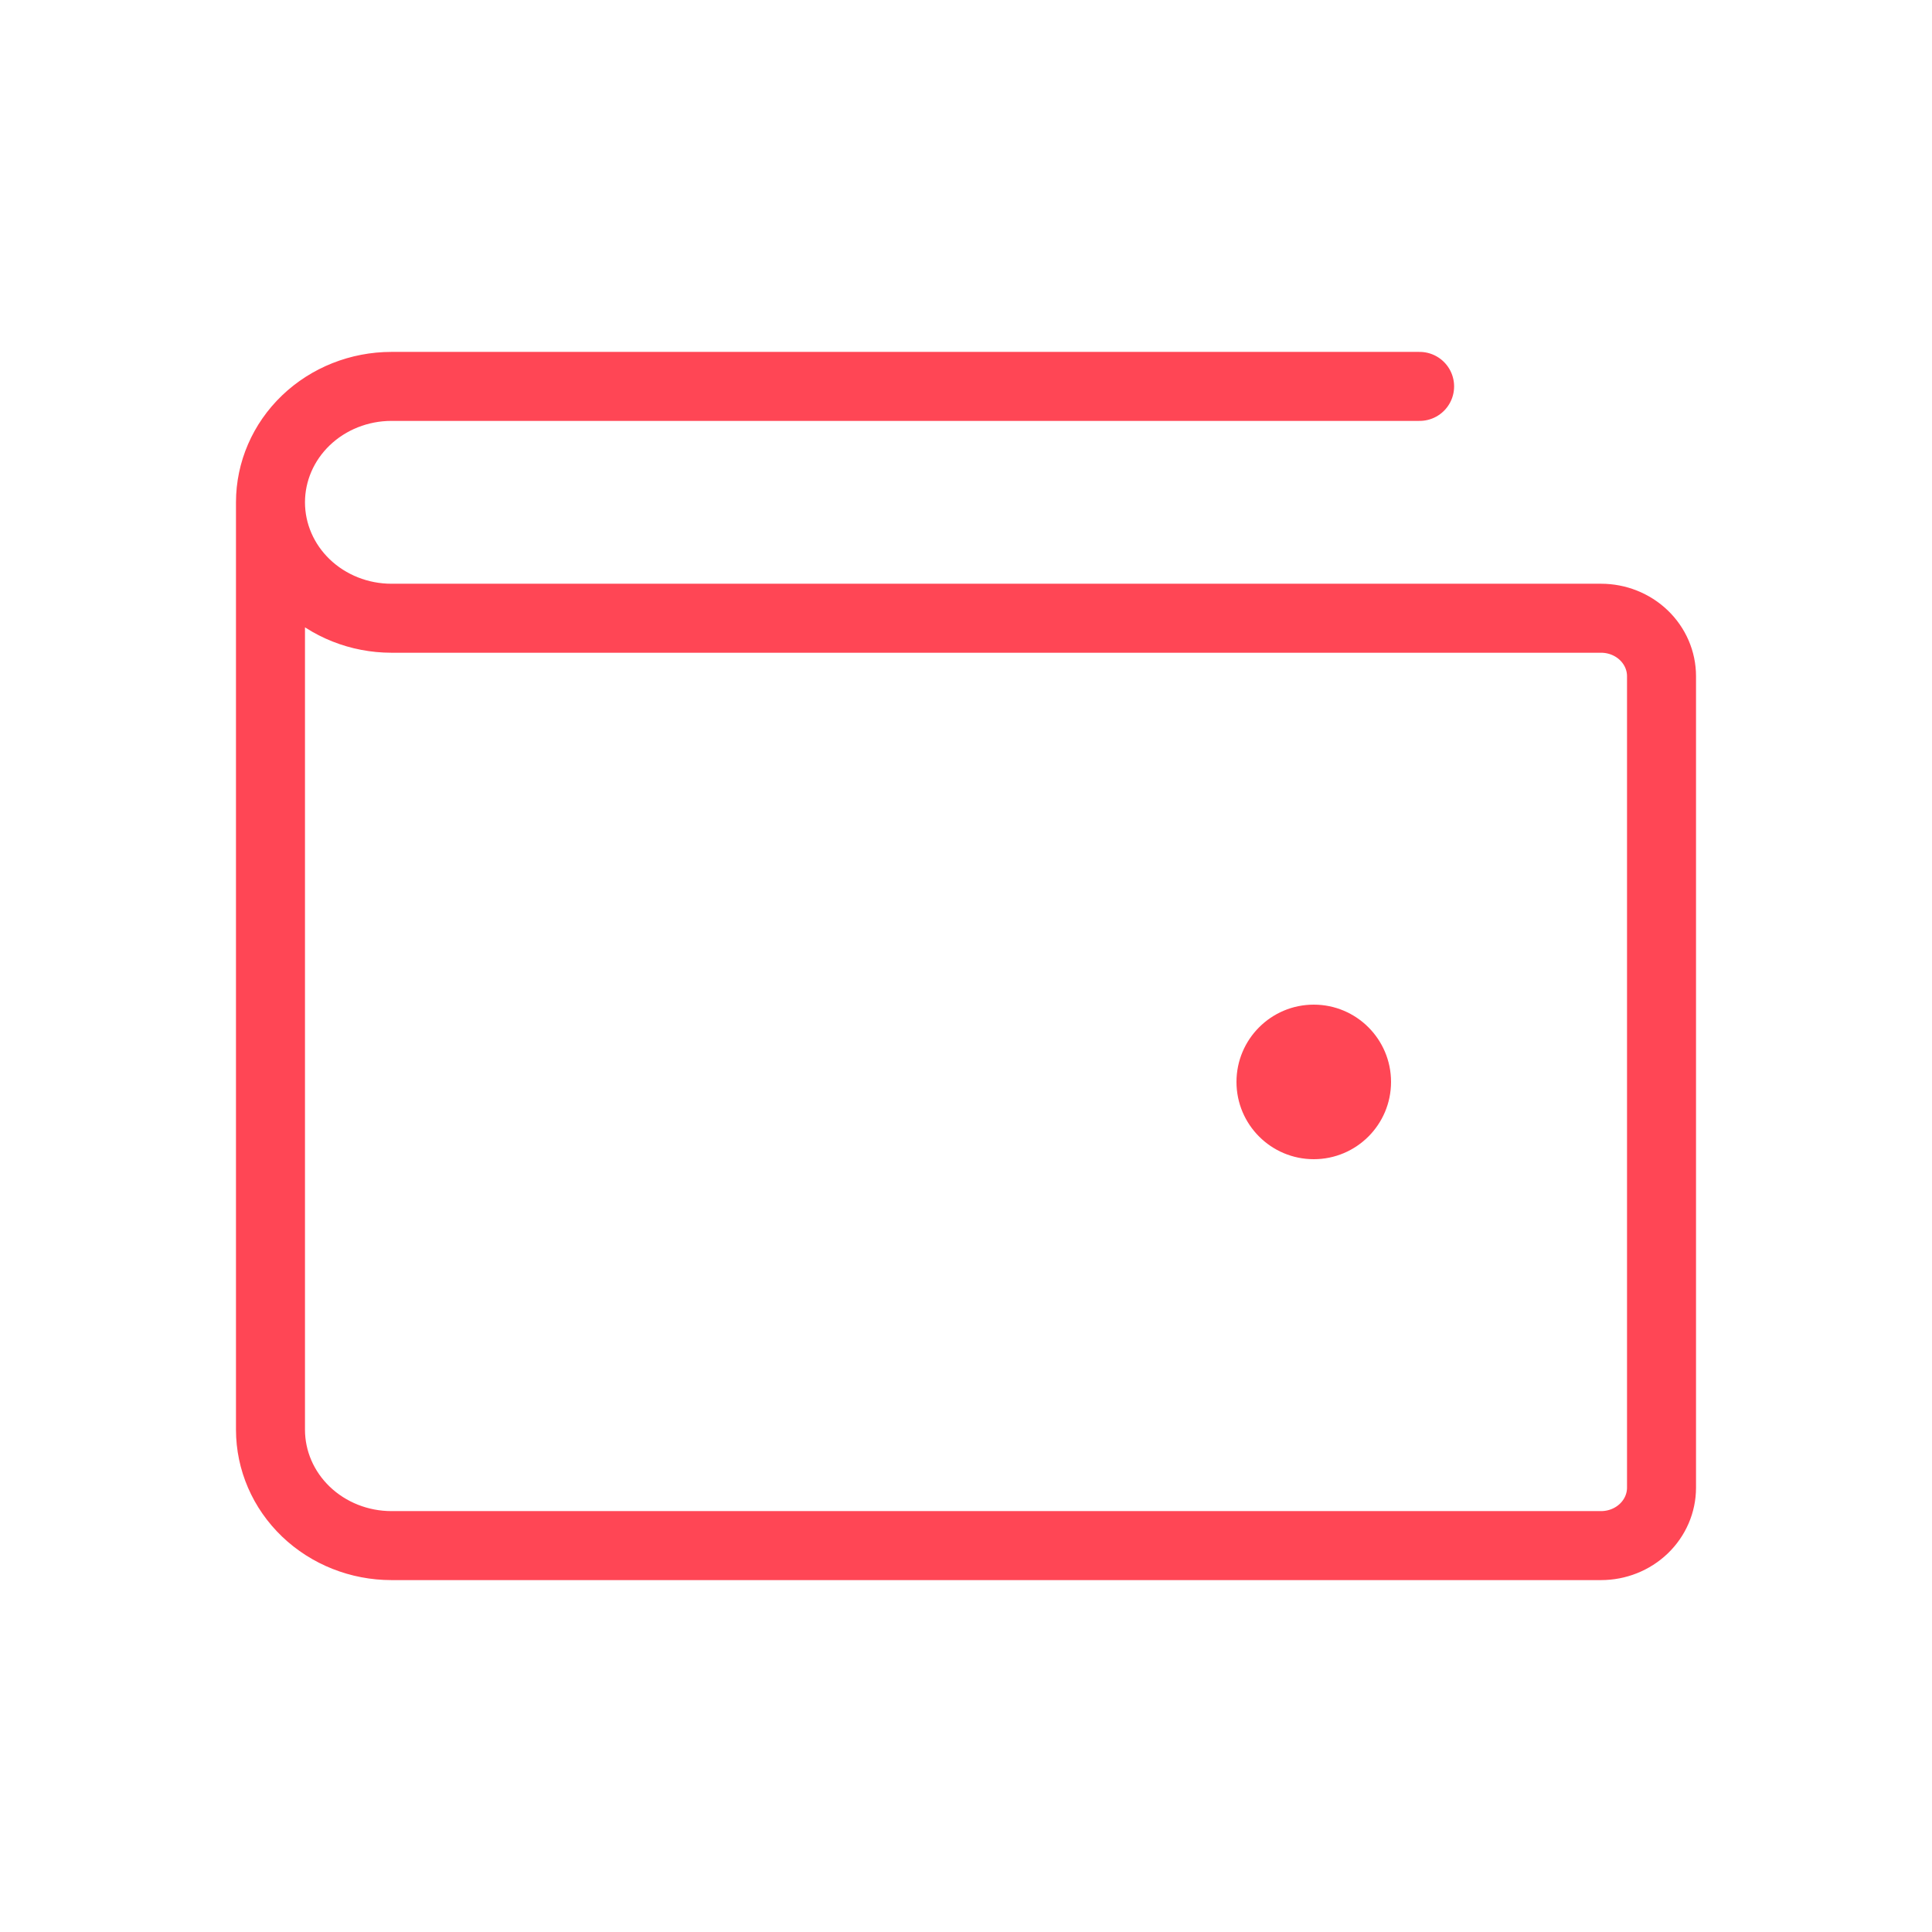 <svg width="70" height="70" viewBox="0 0 70 70" fill="none" xmlns="http://www.w3.org/2000/svg">
<path d="M9.8 18.2V51.8C9.8 52.914 10.262 53.982 11.084 54.77C11.906 55.557 13.02 56 14.183 56H58.009C58.59 56 59.147 55.779 59.558 55.385C59.969 54.991 60.2 54.457 60.2 53.9V24.5C60.2 23.943 59.969 23.409 59.558 23.015C59.147 22.621 58.59 22.4 58.009 22.4H14.183C13.02 22.4 11.906 21.957 11.084 21.17C10.262 20.382 9.8 19.314 9.8 18.2ZM9.8 18.2C9.8 17.086 10.262 16.018 11.084 15.23C11.906 14.443 13.02 14 14.183 14H51.435" stroke="#FF4655" stroke-width="2.5" stroke-linecap="round" stroke-linejoin="round"/>
<path d="M47.6 42C49.146 42 50.4 40.746 50.4 39.2C50.4 37.654 49.146 36.4 47.6 36.4C46.054 36.4 44.8 37.654 44.8 39.2C44.8 40.746 46.054 42 47.6 42Z" fill="#FF4655"/>
</svg>
